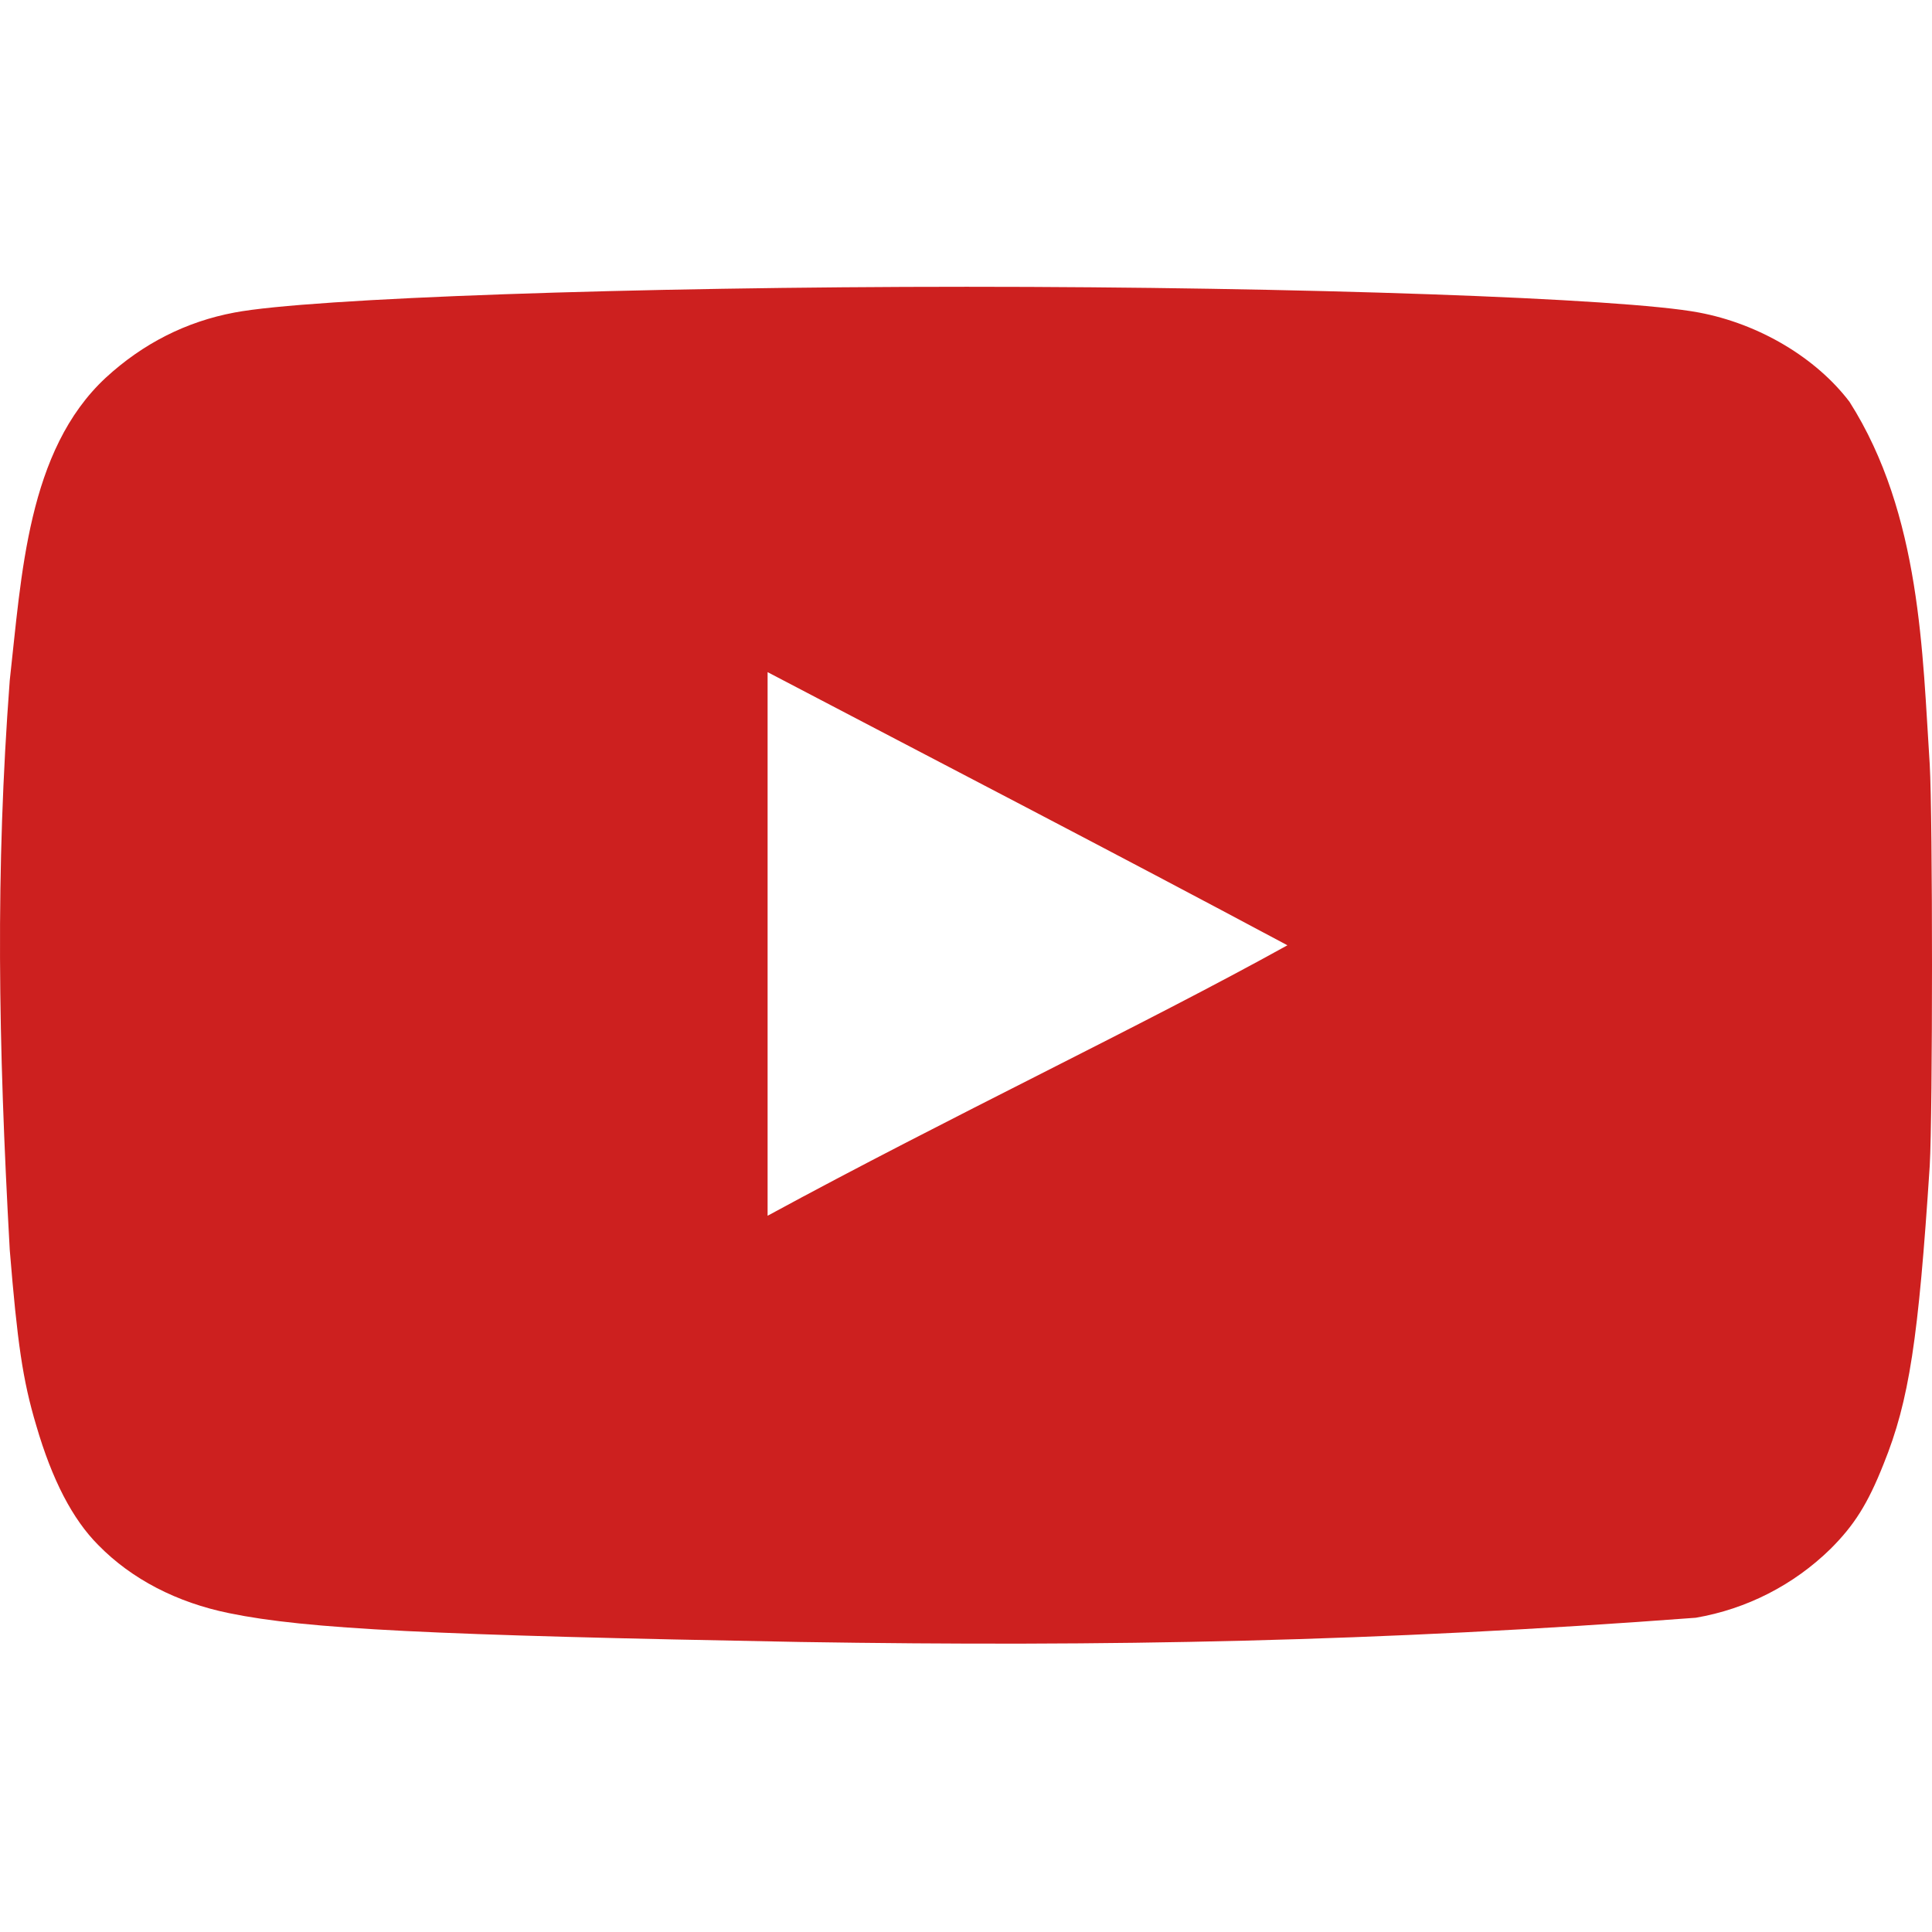 <?xml version="1.0" encoding="UTF-8"?>
<svg xmlns="http://www.w3.org/2000/svg" width="1024" height="1024" viewBox="0 0 1024 1024" fill="none">
  <path d="M424.094 870.282C229.078 866.691 162.47 863.462 121.529 855.026C93.83 849.422 69.759 836.978 52.11 818.93C38.469 805.27 27.621 784.429 19.205 755.514C11.986 731.424 9.174 711.381 5.165 662.423C-0.971 551.93 -2.434 461.594 5.165 360.657C11.435 304.916 14.475 238.746 56.118 200.141C75.781 182.074 98.655 170.447 124.341 165.641C164.465 158.022 335.41 152 512.378 152C688.947 152 860.272 158.022 900.434 165.641C932.522 171.663 962.615 189.711 980.283 212.984C1018.28 272.752 1018.94 347.073 1022.8 405.207C1024.4 432.907 1024.4 590.192 1022.8 617.892C1016.8 709.767 1011.97 742.272 998.331 775.975C989.896 797.253 982.696 808.481 970.233 820.925C950.687 840.074 925.769 852.811 898.8 857.439C730.04 870.13 586.737 872.885 424.094 870.282ZM682.525 501.11C588.636 450.936 498.737 404.409 406.843 356.249V644.375C503.544 591.807 605.488 543.647 682.924 500.711L682.525 501.11Z" fill="#CD201F"></path>
</svg>
